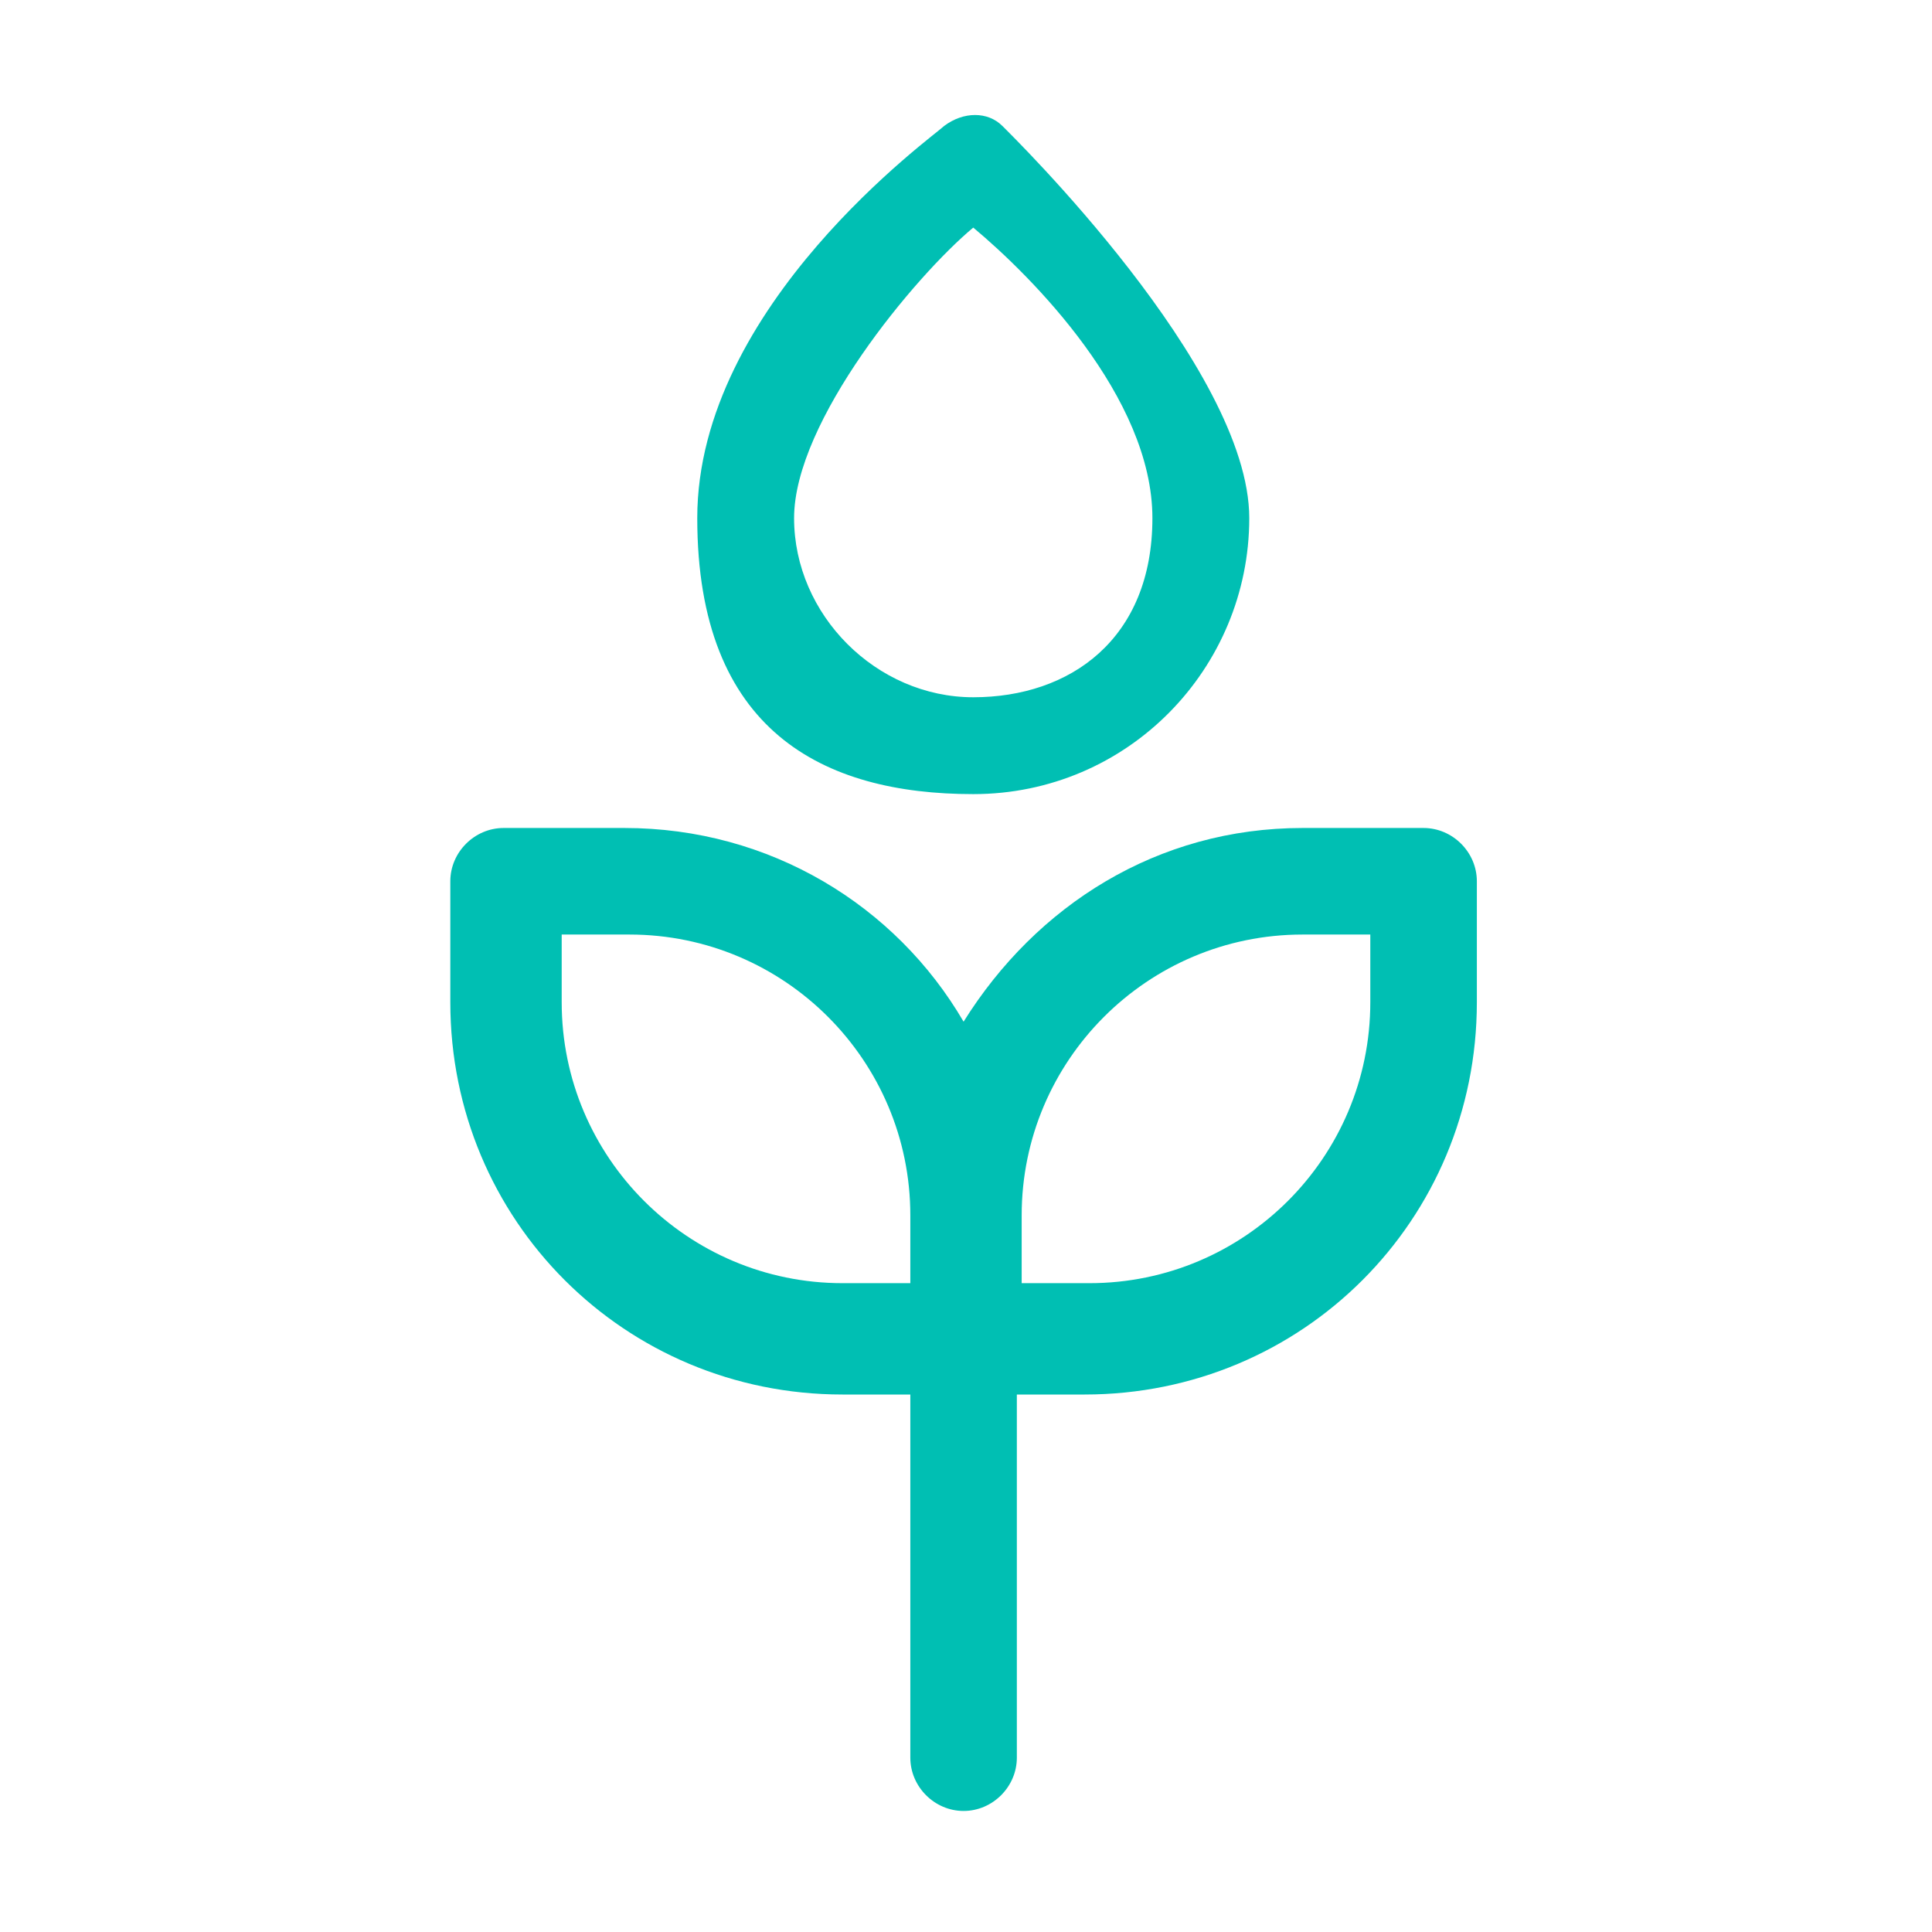 <svg width="60" height="60" viewBox="0 0 60 60" fill="none" xmlns="http://www.w3.org/2000/svg">
<mask id="mask0_372_695" style="mask-type:luminance" maskUnits="userSpaceOnUse" x="0" y="0" width="60" height="60">
<path d="M60 0H0V60H60V0Z" fill="white"/>
</mask>
<g mask="url(#mask0_372_695)">
<path d="M26.165 43.308H28.271V54.587C28.271 55.489 29.023 56.241 29.925 56.241C30.827 56.241 31.579 55.489 31.579 54.587V43.308H33.684C40.451 43.308 45.865 37.895 45.865 31.128V27.368C45.865 26.466 45.113 25.714 44.21 25.714H40.451C35.94 25.714 32.18 28.12 29.925 31.729C27.82 28.12 23.91 25.714 19.398 25.714H15.639C14.737 25.714 13.985 26.466 13.985 27.368V31.128C13.985 37.895 19.398 43.308 26.165 43.308ZM31.729 37.744C31.729 32.932 35.639 29.023 40.451 29.023H42.556V31.128C42.556 35.94 38.647 39.85 33.834 39.85H31.729V37.744ZM17.444 29.023H19.549C24.361 29.023 28.271 32.932 28.271 37.744V39.85H26.165C21.353 39.85 17.444 35.94 17.444 31.128V29.023Z" fill="#00BFB3"/>
<path d="M30.225 24.662C35.037 24.662 38.797 20.752 38.797 16.09C38.797 11.428 31.428 4.21 31.128 3.91C30.676 3.459 29.924 3.459 29.323 3.91C29.022 4.21 21.654 9.474 21.654 16.09C21.654 22.707 25.564 24.662 30.225 24.662ZM30.225 7.068C32.03 8.571 35.789 12.331 35.789 16.09C35.789 19.849 33.233 21.654 30.225 21.654C27.218 21.654 24.661 19.098 24.661 16.09C24.661 13.083 28.421 8.571 30.225 7.068Z" fill="#00BFB3"/>
</g>
</svg>
